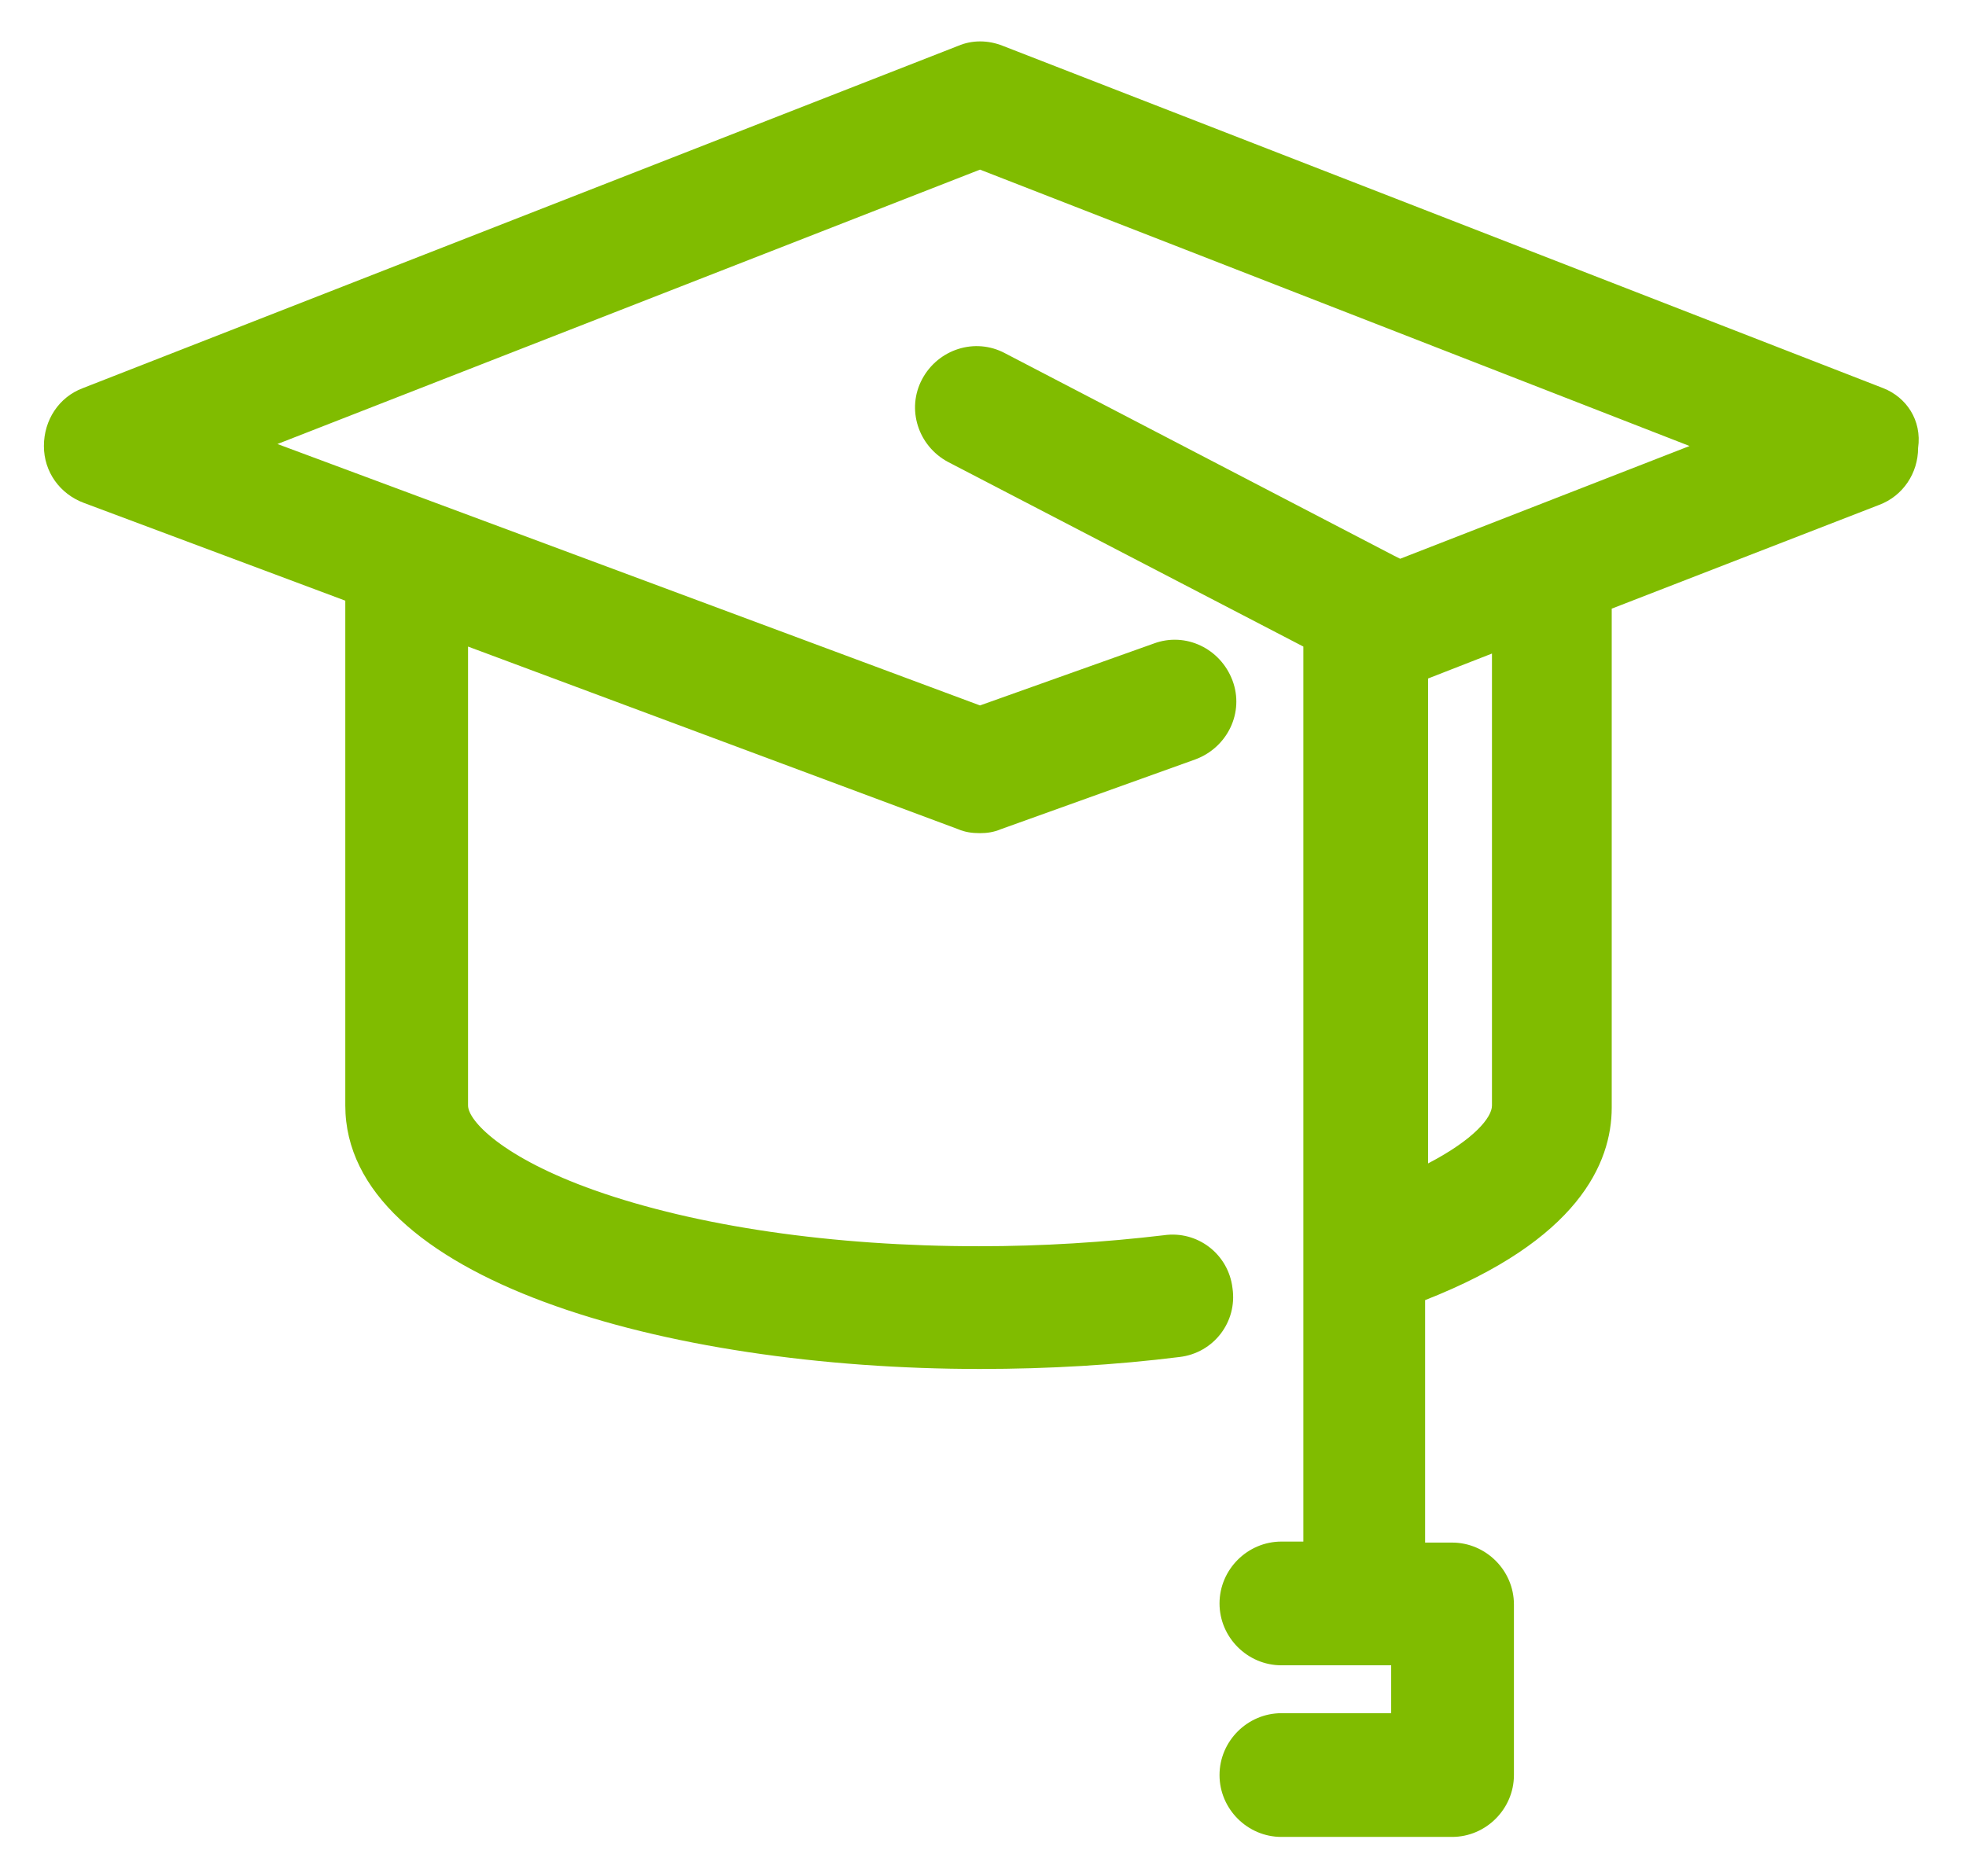 <?xml version="1.0" encoding="utf-8"?>
<!-- Generator: Adobe Illustrator 21.1.0, SVG Export Plug-In . SVG Version: 6.00 Build 0)  -->
<svg version="1.1" id="Capa_1" xmlns="http://www.w3.org/2000/svg" xmlns:xlink="http://www.w3.org/1999/xlink" x="0px" y="0px"
	 viewBox="0 0 197 188" style="enable-background:new 0 0 197 188;" xml:space="preserve">
<style type="text/css">
	.st0{fill:#80BC00;}
</style>
<title>Page 1</title>
<desc>Created with Sketch.</desc>
<path class="st0" d="M188.7,38.9L100.5,4.6C99,4,97.4,4,96,4.6L8.3,38.9c-2.4,0.9-3.9,3.2-3.9,5.8c0,2.6,1.6,4.8,4,5.7l26.2,9.8
	v50.6c0,17.3,32,26.4,63.6,26.4c6.9,0,13.6-0.4,20-1.2c3.4-0.4,5.8-3.5,5.3-6.9c-0.4-3.4-3.5-5.8-6.9-5.3
	c-5.9,0.7-12.1,1.1-18.5,1.1c-14.7,0-28.3-2-38.5-5.6c-9.3-3.3-12.7-7-12.7-8.5v-46l49.1,18.3c0.7,0.3,1.4,0.4,2.2,0.4
	c0.7,0,1.4-0.1,2.1-0.4l19.5-7c3.2-1.2,4.9-4.7,3.7-7.9c-1.2-3.2-4.7-4.9-7.9-3.7l-17.4,6.2L27.8,44.5l70.4-27.5l71.1,27.7l-29,11.3
	c-0.2-0.1-0.4-0.2-0.6-0.3l-39-20.3c-3-1.6-6.7-0.4-8.3,2.6c-1.6,3-0.4,6.7,2.6,8.3l35.6,18.5v89.7h-2.2c-3.4,0-6.2,2.8-6.2,6.2
	s2.8,6.2,6.2,6.2h11v4.8h-11c-3.4,0-6.2,2.8-6.2,6.2s2.8,6.2,6.2,6.2h17.1c3.4,0,6.2-2.8,6.2-6.2v-17.1c0-3.4-2.8-6.2-6.2-6.2h-2.7
	v-24.3c15.3-6,18.7-13.7,18.7-19.3v-50l26.8-10.4c2.4-0.9,3.9-3.2,3.9-5.7C192.6,42.1,191,39.8,188.7,38.9z M149.5,110.8
	c0,1.2-1.8,3.4-6.4,5.8V68l6.4-2.5V110.8z"/>
</svg>
